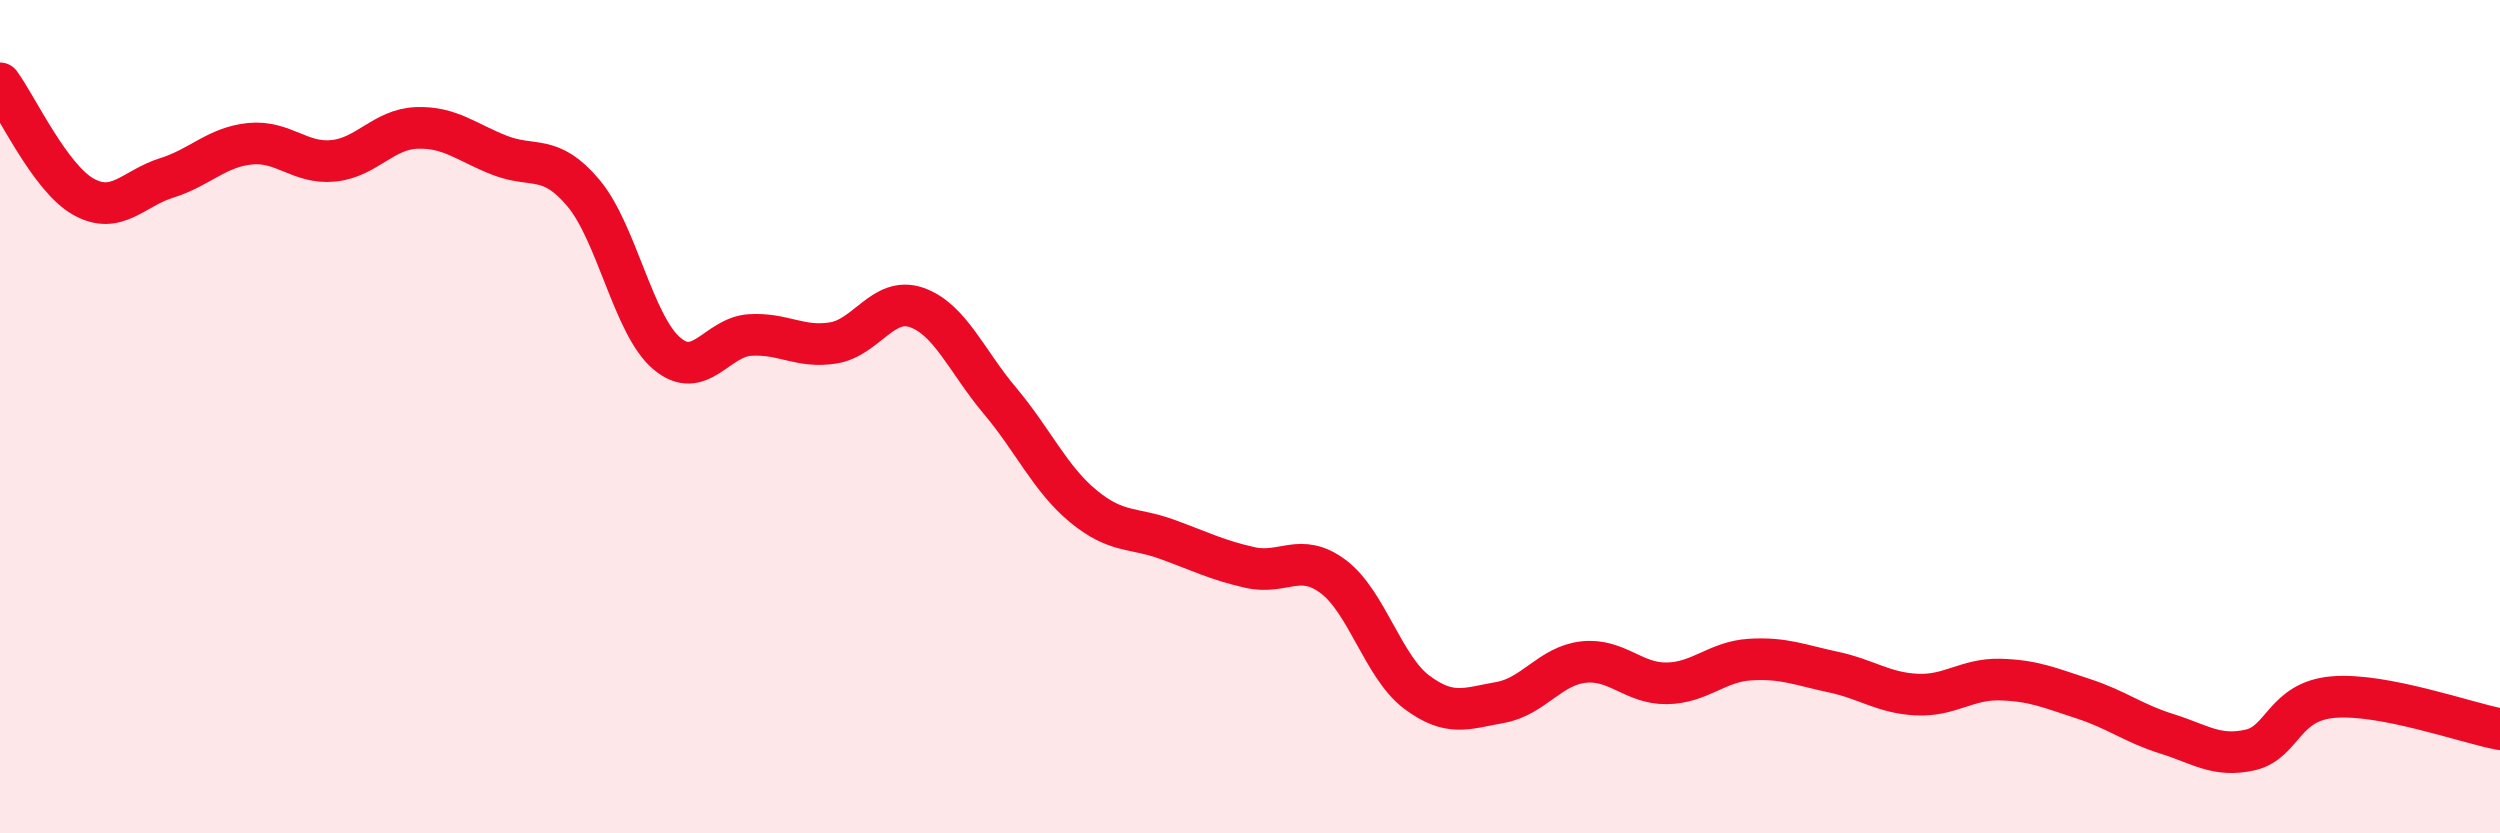 
    <svg width="60" height="20" viewBox="0 0 60 20" xmlns="http://www.w3.org/2000/svg">
      <path
        d="M 0,2 C 0.4,2.54 1.2,4.27 2,4.72 C 2.8,5.17 3.2,4.52 4,4.27 C 4.8,4.02 5.2,3.53 6,3.45 C 6.8,3.37 7.2,3.94 8,3.86 C 8.8,3.78 9.2,3.1 10,3.07 C 10.8,3.04 11.2,3.42 12,3.73 C 12.8,4.04 13.2,3.68 14,4.63 C 14.8,5.58 15.2,7.8 16,8.48 C 16.8,9.16 17.2,8.09 18,8.04 C 18.8,7.99 19.2,8.36 20,8.23 C 20.8,8.1 21.2,7.1 22,7.38 C 22.8,7.66 23.2,8.67 24,9.62 C 24.8,10.57 25.2,11.49 26,12.15 C 26.8,12.81 27.2,12.65 28,12.94 C 28.8,13.23 29.2,13.44 30,13.62 C 30.8,13.8 31.2,13.24 32,13.84 C 32.8,14.44 33.2,16.01 34,16.61 C 34.8,17.21 35.2,17 36,16.86 C 36.8,16.72 37.2,15.98 38,15.89 C 38.8,15.8 39.2,16.41 40,16.4 C 40.8,16.39 41.2,15.88 42,15.83 C 42.8,15.78 43.2,15.96 44,16.13 C 44.8,16.3 45.2,16.63 46,16.67 C 46.8,16.71 47.2,16.29 48,16.31 C 48.8,16.33 49.2,16.51 50,16.77 C 50.8,17.03 51.2,17.36 52,17.61 C 52.8,17.86 53.2,18.18 54,18 C 54.8,17.82 54.8,16.83 56,16.73 C 57.2,16.63 59.2,17.35 60,17.5L60 20L0 20Z"
        fill="#EB0A25"
        opacity="0.1"
        stroke-linecap="round"
        stroke-linejoin="round"
      />
      <path
        d="M 0,2 C 0.4,2.54 1.2,4.27 2,4.72 C 2.8,5.17 3.2,4.52 4,4.27 C 4.8,4.02 5.2,3.53 6,3.45 C 6.8,3.37 7.2,3.94 8,3.86 C 8.8,3.78 9.2,3.1 10,3.07 C 10.8,3.04 11.2,3.42 12,3.73 C 12.8,4.04 13.2,3.68 14,4.63 C 14.8,5.58 15.2,7.8 16,8.48 C 16.8,9.16 17.2,8.09 18,8.04 C 18.8,7.99 19.2,8.36 20,8.23 C 20.8,8.1 21.2,7.1 22,7.38 C 22.8,7.66 23.2,8.67 24,9.62 C 24.8,10.57 25.2,11.49 26,12.15 C 26.8,12.81 27.2,12.65 28,12.94 C 28.8,13.23 29.2,13.44 30,13.62 C 30.8,13.8 31.2,13.24 32,13.84 C 32.8,14.44 33.2,16.01 34,16.61 C 34.8,17.21 35.2,17 36,16.86 C 36.8,16.72 37.2,15.98 38,15.89 C 38.8,15.8 39.2,16.41 40,16.4 C 40.8,16.39 41.2,15.88 42,15.83 C 42.8,15.78 43.2,15.96 44,16.13 C 44.8,16.3 45.2,16.63 46,16.67 C 46.8,16.71 47.2,16.29 48,16.31 C 48.8,16.33 49.2,16.51 50,16.77 C 50.8,17.03 51.2,17.36 52,17.61 C 52.8,17.86 53.2,18.18 54,18 C 54.8,17.82 54.8,16.83 56,16.73 C 57.2,16.63 59.2,17.35 60,17.5"
        stroke="#EB0A25"
        stroke-width="1"
        fill="none"
        stroke-linecap="round"
        stroke-linejoin="round"
      />
    </svg>
  